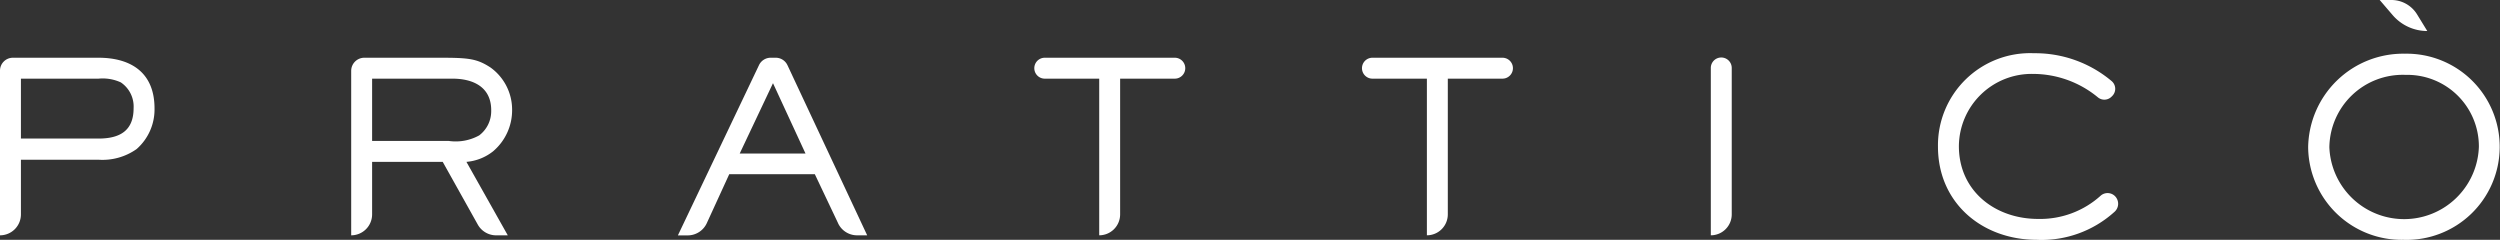 <svg id="Raggruppa_11" data-name="Raggruppa 11" xmlns="http://www.w3.org/2000/svg" xmlns:xlink="http://www.w3.org/1999/xlink" width="148.181" height="14.215" viewBox="0 0 148.181 14.215">
  <rect x="0" y="0" width="148.181" height="14.215" fill="#333333" stroke="none"/>
  <defs>
    <clipPath id="clip-path">
      <rect id="Rettangolo_26" data-name="Rettangolo 26" width="148.181" height="14.215" fill="none"/>
    </clipPath>
  </defs>
  <g id="Raggruppa_10" data-name="Raggruppa 10" transform="translate(0 0)" clip-path="url(#clip-path)">
    <path id="Tracciato_126" data-name="Tracciato 126" d="M8.1,10.239a3.5,3.5,0,0,1-2.268.634H1.24v3.24A1.24,1.24,0,0,1,0,15.354V5.593a.765.765,0,0,1,.765-.765H5.834c1.972,0,3.325.916,3.325,3A3.12,3.12,0,0,1,8.1,10.239m-.93-3.945a2.576,2.576,0,0,0-1.338-.225H1.24v3.55H5.834c1.254,0,2.085-.451,2.085-1.8a1.727,1.727,0,0,0-.747-1.522" transform="translate(0 -1.406)" fill="#fff"/>
    <path id="Tracciato_127" data-name="Tracciato 127" d="M37.81,10.351A2.932,2.932,0,0,1,36.2,11l2.452,4.355h-.692a1.247,1.247,0,0,1-1.087-.638L34.795,11H30.61v3.114a1.241,1.241,0,0,1-1.24,1.24V5.606a.778.778,0,0,1,.778-.778h4.491c1.705,0,2.184.056,2.987.578a3.076,3.076,0,0,1,1.282,2.522,3.187,3.187,0,0,1-1.1,2.423M35.372,6.068H30.61V9.759h4.537a2.879,2.879,0,0,0,1.808-.327,1.794,1.794,0,0,0,.714-1.441c.026-1.419-1.056-1.923-2.3-1.923" transform="translate(-8.554 -1.406)" fill="#fff"/>
    <path id="Tracciato_128" data-name="Tracciato 128" d="M66.191,14.644l-1.382-2.912H59.736l-1.33,2.9a1.245,1.245,0,0,1-1.131.726h-.583L61.5,5.265a.766.766,0,0,1,.692-.437h.3a.767.767,0,0,1,.695.442l4.725,10.084h-.6a1.242,1.242,0,0,1-1.122-.709M62.329,6.336l-1.973,4.17h3.9Z" transform="translate(-16.512 -1.406)" fill="#fff"/>
    <path id="Tracciato_129" data-name="Tracciato 129" d="M91.587,6.068v8.045a1.241,1.241,0,0,1-1.24,1.24V6.068H87.12a.62.62,0,0,1,0-1.24h7.707a.62.62,0,0,1,0,1.24Z" transform="translate(-25.194 -1.406)" fill="#fff"/>
    <path id="Tracciato_130" data-name="Tracciato 130" d="M118.99,6.068v8.045a1.241,1.241,0,0,1-1.24,1.24V6.068h-3.227a.62.62,0,0,1,0-1.24h7.707a.62.62,0,0,1,0,1.24Z" transform="translate(-33.175 -1.406)" fill="#fff"/>
    <path id="Tracciato_131" data-name="Tracciato 131" d="M143.076,15.348V5.428a.62.62,0,1,1,1.24,0v8.679a1.24,1.24,0,0,1-1.24,1.24" transform="translate(-41.672 -1.4)" fill="#fff"/>
    <path id="Tracciato_132" data-name="Tracciato 132" d="M167.934,15.511c-3.241,0-5.861-2.184-5.861-5.523a5.462,5.462,0,0,1,5.693-5.537,7.033,7.033,0,0,1,4.592,1.644.6.6,0,0,1,.042.893l-.052.051a.6.6,0,0,1-.793.029,6.053,6.053,0,0,0-3.86-1.391,4.312,4.312,0,0,0-4.382,4.284c0,2.663,2.156,4.311,4.692,4.311a5.343,5.343,0,0,0,3.719-1.384.622.622,0,0,1,.87.064.639.639,0,0,1-.069.91,6.442,6.442,0,0,1-4.59,1.65" transform="translate(-47.205 -1.296)" fill="#fff"/>
    <path id="Tracciato_133" data-name="Tracciato 133" d="M198.684,14.215a5.542,5.542,0,0,1-5.651-5.481,5.63,5.63,0,0,1,5.735-5.551,5.518,5.518,0,1,1-.084,11.032m.1-9.778a4.35,4.35,0,0,0-4.494,4.3,4.434,4.434,0,0,0,8.862-.043,4.241,4.241,0,0,0-4.368-4.255m1.31-2.6a2.706,2.706,0,0,1-2.049-.939L197.273,0h.692a1.787,1.787,0,0,1,1.522.85Z" transform="translate(-56.223 0)" fill="#fff"/>
  </g>
</svg>
